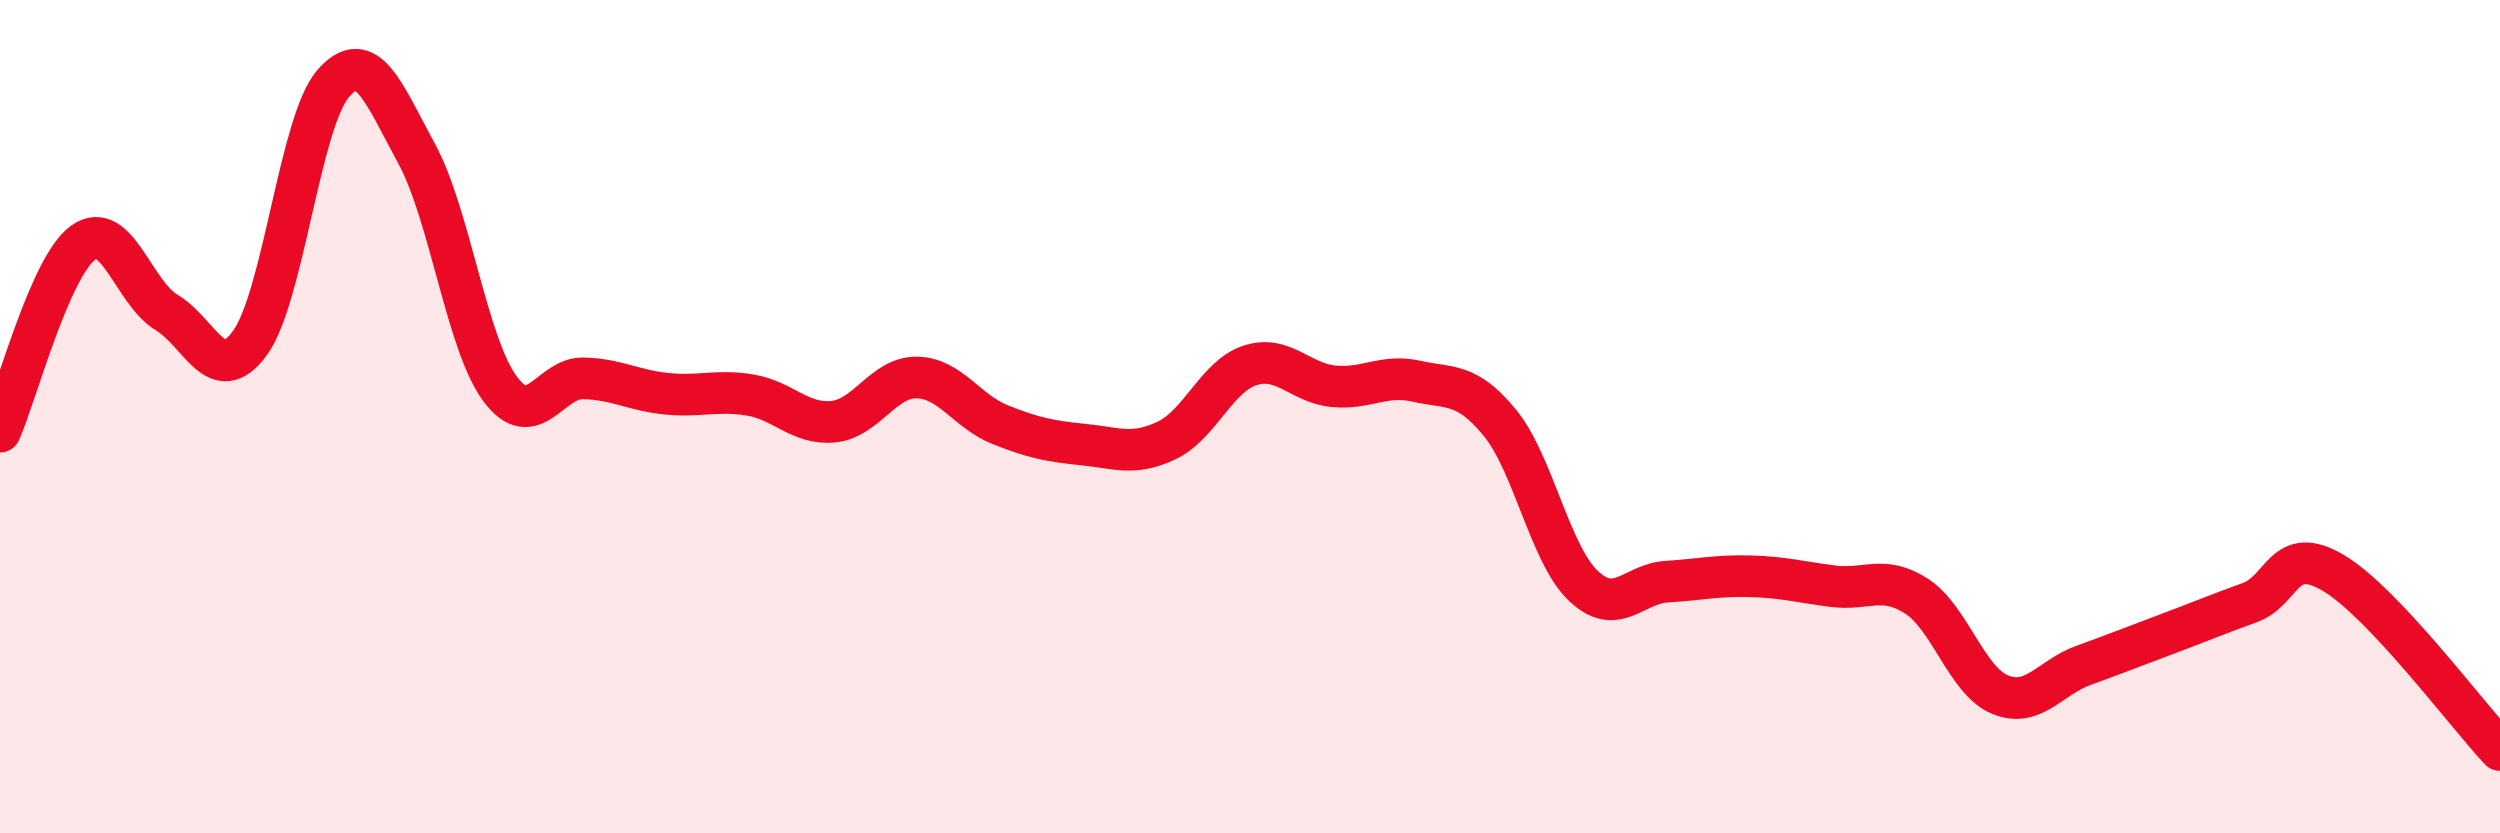 
    <svg width="60" height="20" viewBox="0 0 60 20" xmlns="http://www.w3.org/2000/svg">
      <path
        d="M 0,10.36 C 0.4,9.45 1.2,6.39 2,5.82 C 2.8,5.25 3.2,7.02 4,7.5 C 4.8,7.98 5.2,9.33 6,8.23 C 6.8,7.13 7.2,2.91 8,2 C 8.8,1.09 9.2,2.22 10,3.69 C 10.8,5.16 11.2,8.25 12,9.33 C 12.8,10.41 13.2,9.06 14,9.08 C 14.8,9.1 15.2,9.37 16,9.45 C 16.8,9.53 17.2,9.35 18,9.48 C 18.8,9.61 19.2,10.2 20,10.12 C 20.8,10.04 21.2,9.05 22,9.06 C 22.8,9.07 23.2,9.87 24,10.19 C 24.8,10.51 25.2,10.59 26,10.67 C 26.8,10.75 27.2,10.95 28,10.57 C 28.8,10.19 29.2,9.03 30,8.77 C 30.8,8.51 31.2,9.19 32,9.27 C 32.8,9.35 33.2,8.97 34,9.15 C 34.8,9.33 35.2,9.17 36,10.15 C 36.8,11.13 37.2,13.3 38,14.06 C 38.8,14.82 39.2,14.01 40,13.96 C 40.8,13.91 41.2,13.81 42,13.83 C 42.8,13.85 43.2,13.97 44,14.07 C 44.8,14.17 45.2,13.79 46,14.31 C 46.8,14.83 47.2,16.34 48,16.67 C 48.8,17 49.2,16.26 50,15.97 C 50.8,15.68 51.2,15.52 52,15.22 C 52.8,14.92 53.2,14.75 54,14.46 C 54.8,14.17 54.8,13.04 56,13.75 C 57.2,14.46 59.2,17.15 60,18L60 20L0 20Z"
        fill="#EB0A25"
        opacity="0.1"
        stroke-linecap="round"
        stroke-linejoin="round"
      />
      <path
        d="M 0,10.36 C 0.4,9.45 1.2,6.39 2,5.82 C 2.8,5.25 3.2,7.02 4,7.5 C 4.8,7.98 5.2,9.33 6,8.23 C 6.8,7.13 7.2,2.91 8,2 C 8.8,1.09 9.2,2.22 10,3.69 C 10.8,5.16 11.2,8.25 12,9.33 C 12.8,10.41 13.2,9.06 14,9.08 C 14.8,9.1 15.2,9.37 16,9.45 C 16.8,9.53 17.2,9.35 18,9.48 C 18.8,9.61 19.2,10.2 20,10.12 C 20.8,10.04 21.2,9.05 22,9.06 C 22.8,9.07 23.2,9.87 24,10.19 C 24.8,10.51 25.2,10.59 26,10.67 C 26.8,10.75 27.2,10.95 28,10.57 C 28.8,10.19 29.2,9.03 30,8.77 C 30.8,8.51 31.2,9.19 32,9.27 C 32.8,9.35 33.2,8.97 34,9.15 C 34.8,9.33 35.2,9.17 36,10.15 C 36.8,11.13 37.2,13.3 38,14.06 C 38.8,14.82 39.2,14.01 40,13.96 C 40.8,13.91 41.2,13.81 42,13.83 C 42.8,13.85 43.2,13.97 44,14.07 C 44.8,14.17 45.2,13.79 46,14.31 C 46.8,14.83 47.2,16.34 48,16.67 C 48.8,17 49.2,16.26 50,15.97 C 50.8,15.68 51.2,15.52 52,15.22 C 52.8,14.92 53.2,14.75 54,14.46 C 54.8,14.17 54.8,13.04 56,13.75 C 57.2,14.46 59.2,17.15 60,18"
        stroke="#EB0A25"
        stroke-width="1"
        fill="none"
        stroke-linecap="round"
        stroke-linejoin="round"
      />
    </svg>
  